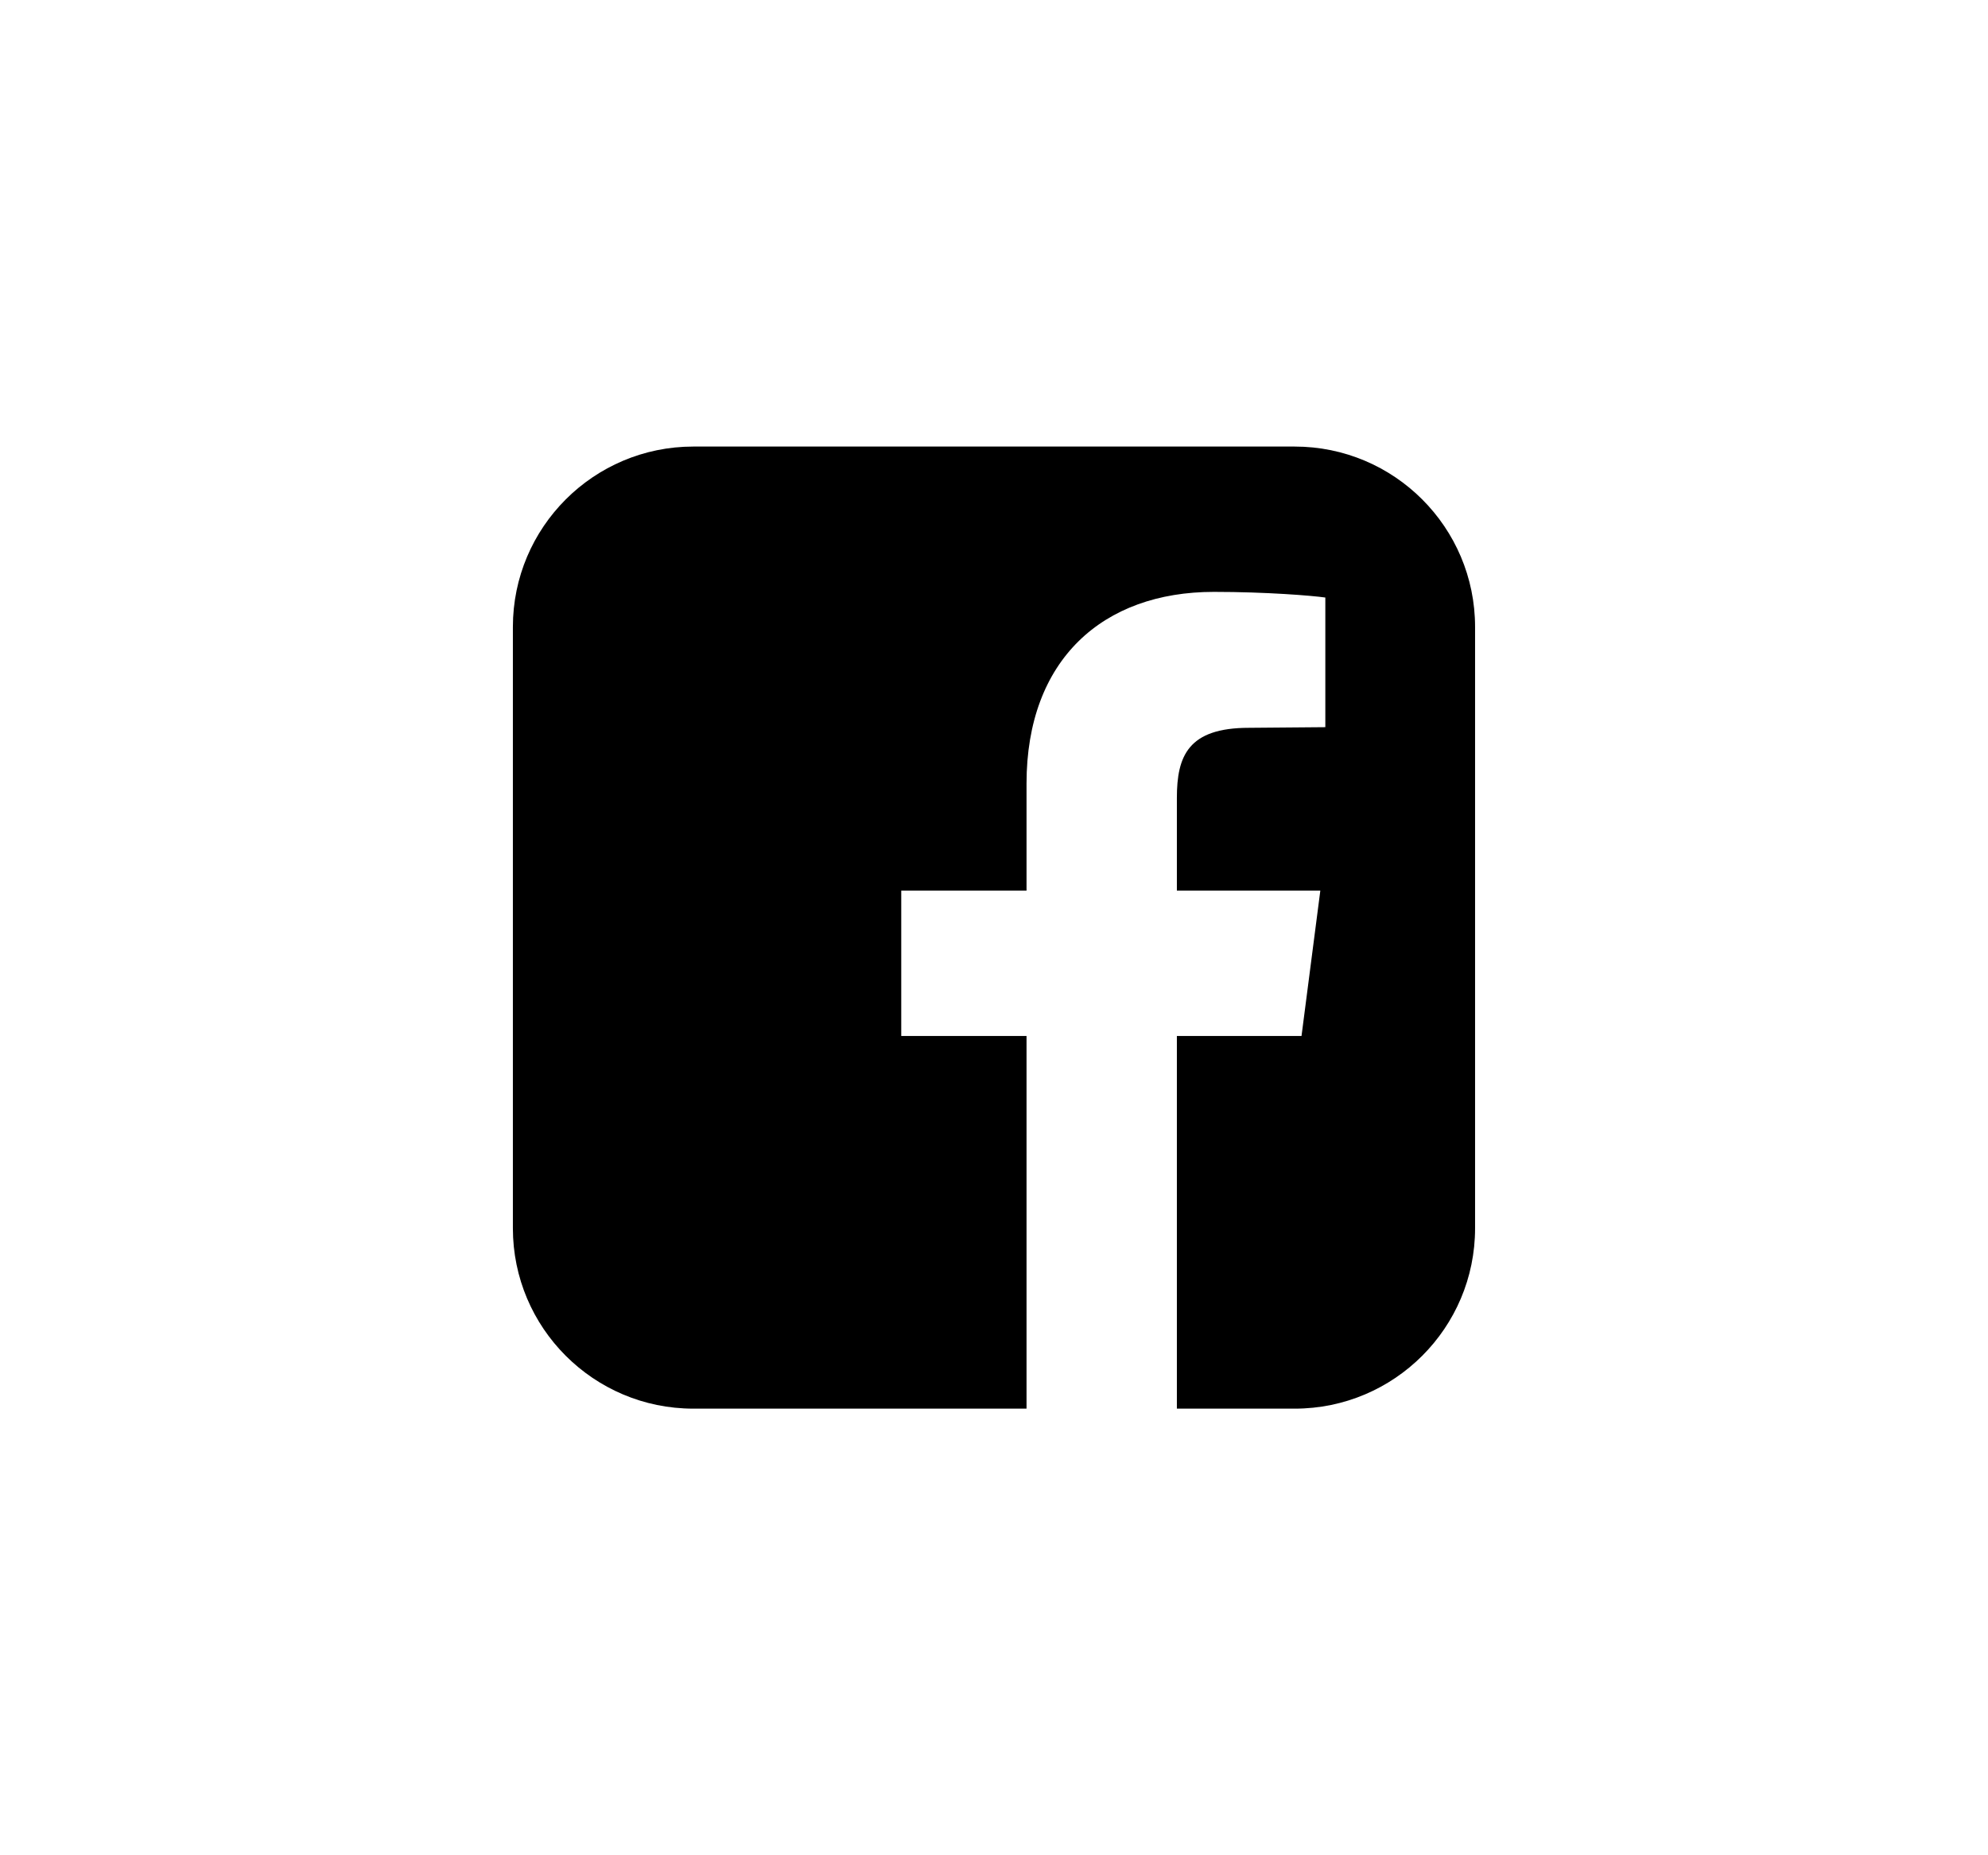 <?xml version="1.0" encoding="utf-8"?>
<!-- Generator: Adobe Illustrator 17.0.0, SVG Export Plug-In . SVG Version: 6.00 Build 0)  -->
<!DOCTYPE svg PUBLIC "-//W3C//DTD SVG 1.1//EN" "http://www.w3.org/Graphics/SVG/1.1/DTD/svg11.dtd">
<svg version="1.1" id="レイヤー_1" xmlns="http://www.w3.org/2000/svg" xmlns:xlink="http://www.w3.org/1999/xlink" x="0px"
	 y="0px" width="49.587px" height="46.281px" viewBox="0 0 49.587 46.281" enable-background="new 0 0 49.587 46.281"
	 xml:space="preserve">
<g>
	<path d="M36.793,15.64v15c0,2.484-2.016,4.5-4.5,4.5h-2.938v-9.297h3.109l0.469-3.625h-3.578v-2.312c0-1.047,0.281-1.75,1.797-1.75
		l1.906-0.016v-3.234c-0.328-0.047-1.469-0.141-2.781-0.141c-2.766,0-4.672,1.688-4.672,4.781v2.672h-3.125v3.625h3.125v9.297
		h-8.312c-2.484,0-4.5-2.016-4.5-4.5v-15c0-2.484,2.016-4.5,4.5-4.5h15C34.778,11.14,36.793,13.156,36.793,15.64z"/>
</g>
</svg>
